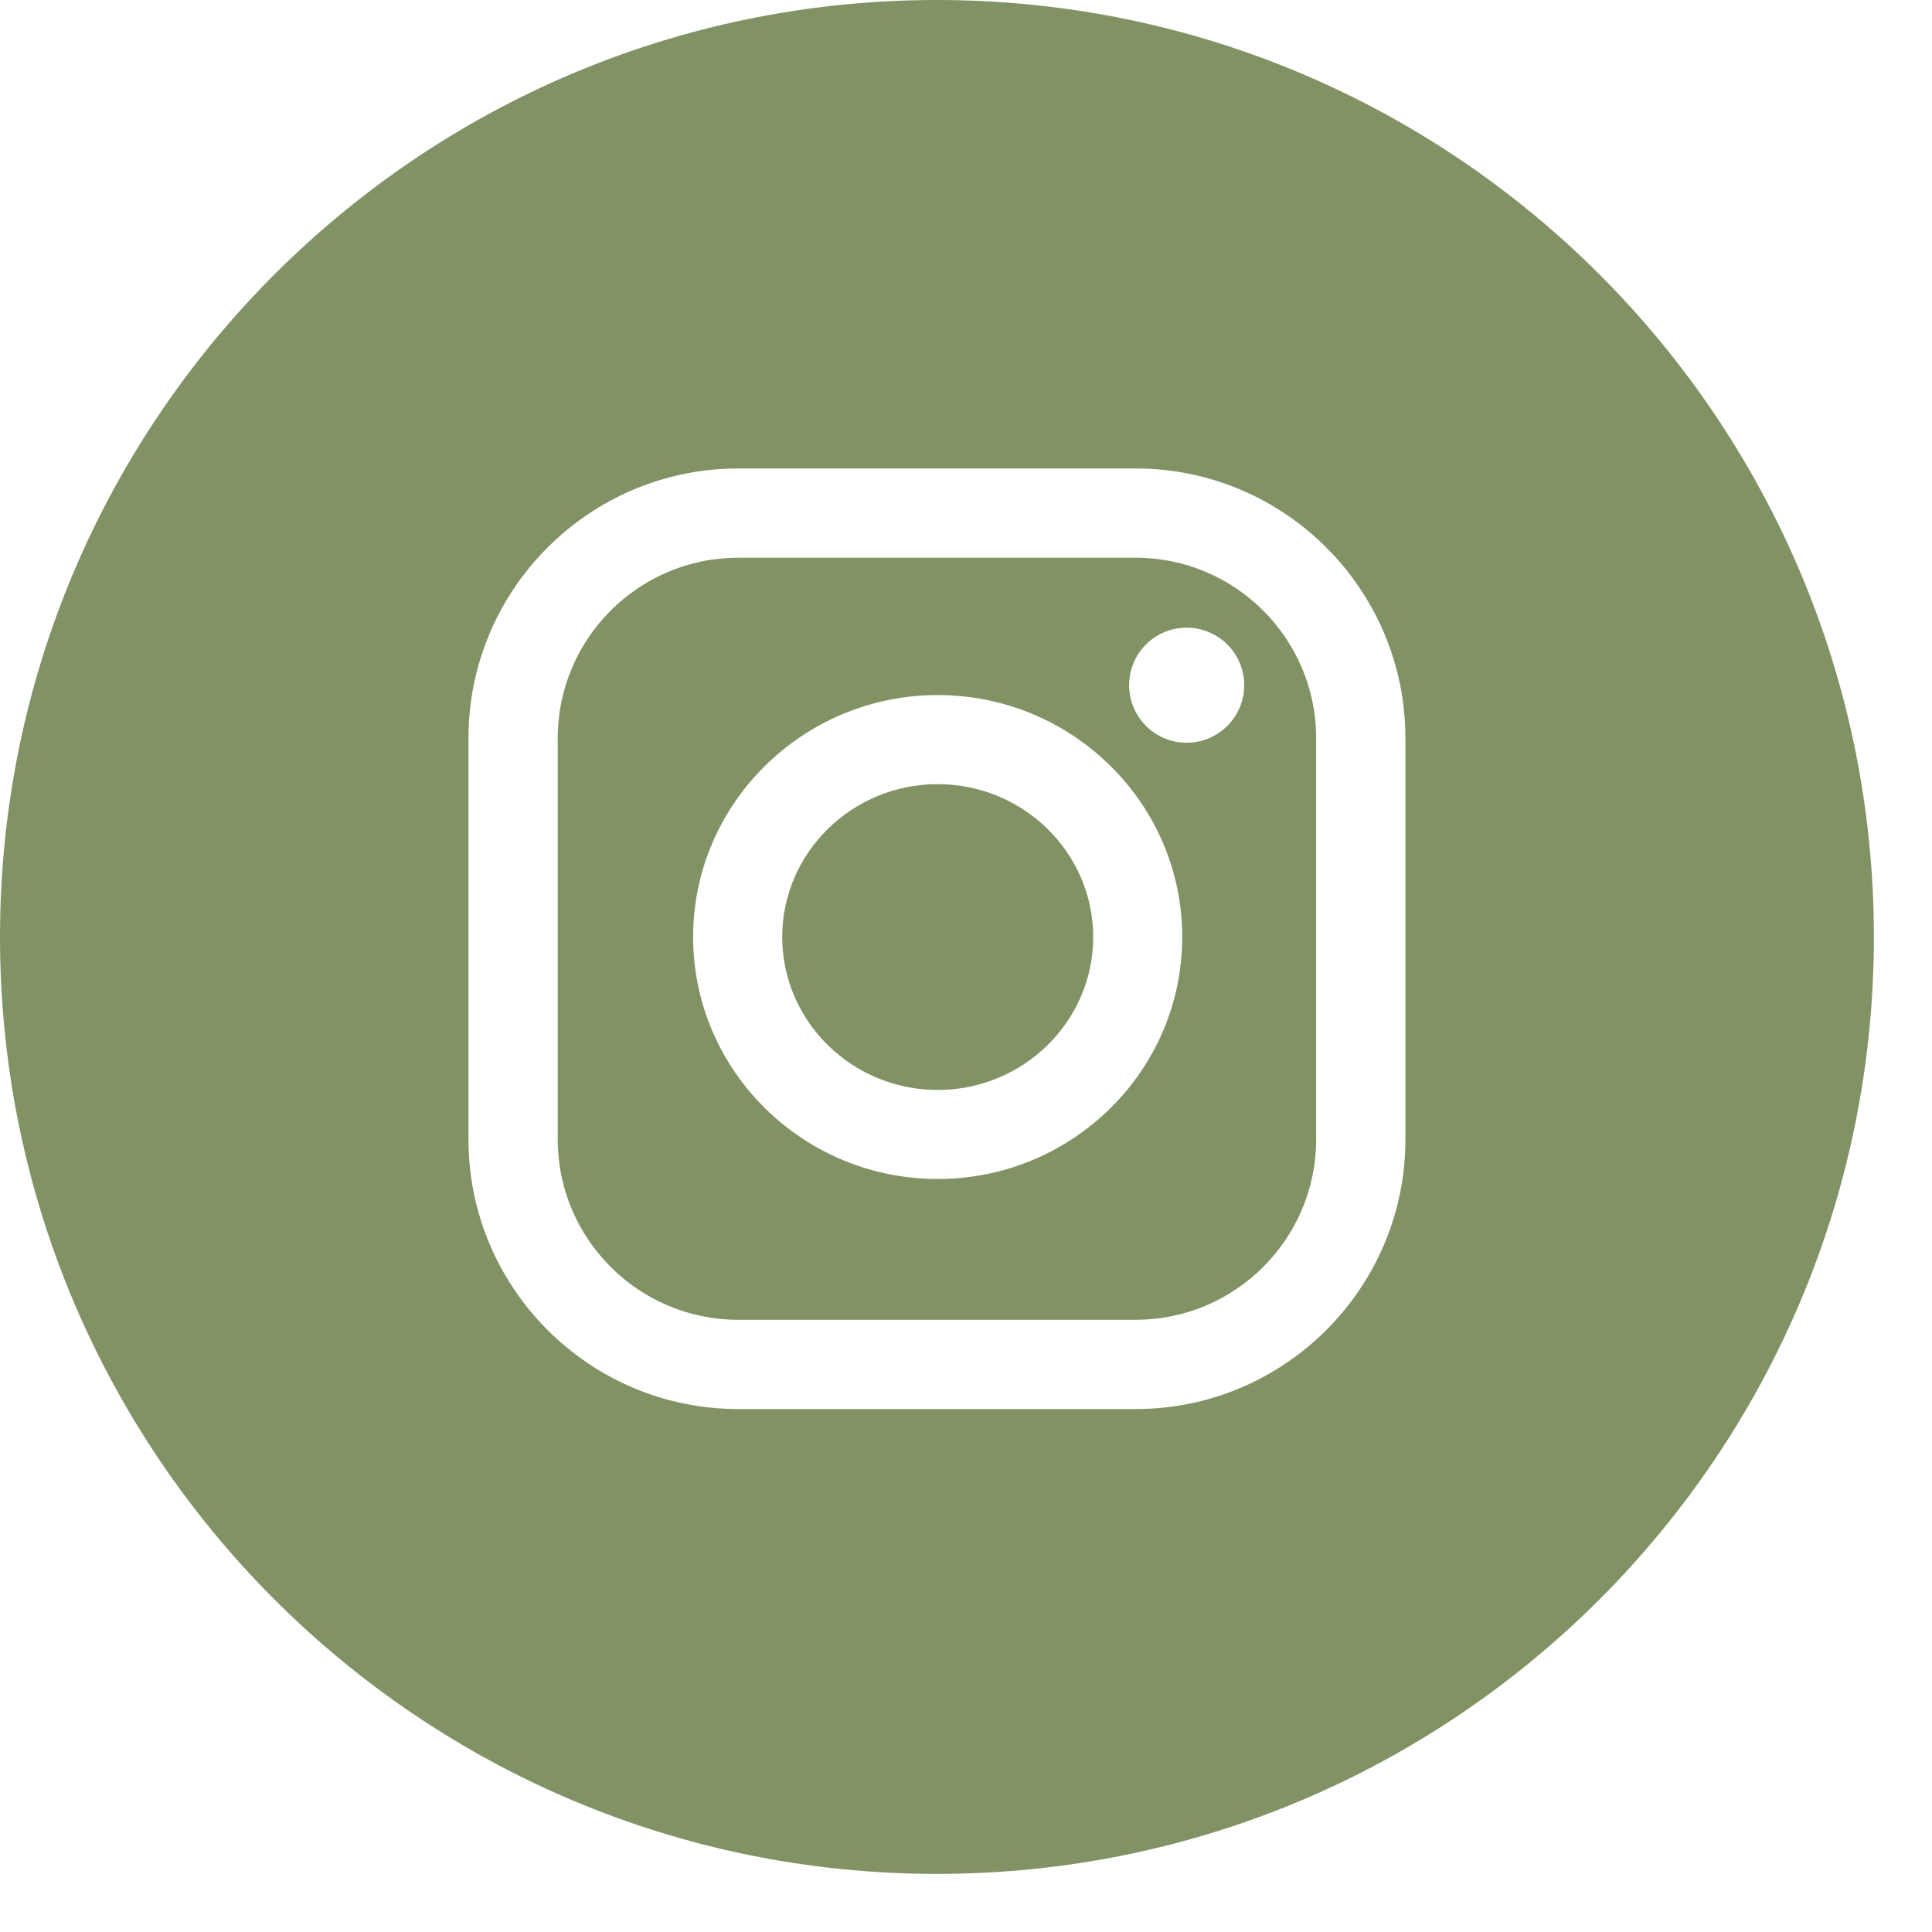 <?xml version="1.0" encoding="UTF-8"?> <svg xmlns="http://www.w3.org/2000/svg" width="25" height="25" viewBox="0 0 25 25" fill="none"> <path fill-rule="evenodd" clip-rule="evenodd" d="M12.124 24.248C18.82 24.248 24.248 18.82 24.248 12.124C24.248 5.428 18.82 0 12.124 0C5.428 0 0 5.428 0 12.124C0 18.82 5.428 24.248 12.124 24.248ZM6.062 9.552C6.062 7.627 7.628 6.062 9.552 6.062H14.696C16.621 6.062 18.186 7.628 18.186 9.552V14.744C18.186 16.668 16.621 18.233 14.696 18.233H9.552C7.627 18.233 6.062 16.668 6.062 14.744V9.552ZM14.696 17.078C15.984 17.078 17.031 16.031 17.031 14.744V9.552C17.031 8.264 15.984 7.217 14.696 7.217H9.552C8.264 7.217 7.217 8.264 7.217 9.552V14.744C7.217 16.031 8.264 17.078 9.552 17.078H14.696ZM8.969 12.125C8.969 10.399 10.389 8.994 12.134 8.994C13.879 8.994 15.298 10.399 15.298 12.125C15.298 13.852 13.879 15.256 12.134 15.256C10.389 15.256 8.969 13.852 8.969 12.125ZM10.122 12.125C10.122 13.216 11.024 14.104 12.134 14.104C13.243 14.104 14.146 13.216 14.146 12.125C14.146 11.034 13.243 10.147 12.134 10.147C11.024 10.147 10.122 11.034 10.122 12.125ZM15.355 9.611C15.766 9.611 16.1 9.277 16.1 8.866C16.1 8.455 15.766 8.122 15.355 8.122C14.944 8.122 14.611 8.455 14.611 8.866C14.611 9.277 14.944 9.611 15.355 9.611Z" fill="#819365"></path> </svg> 